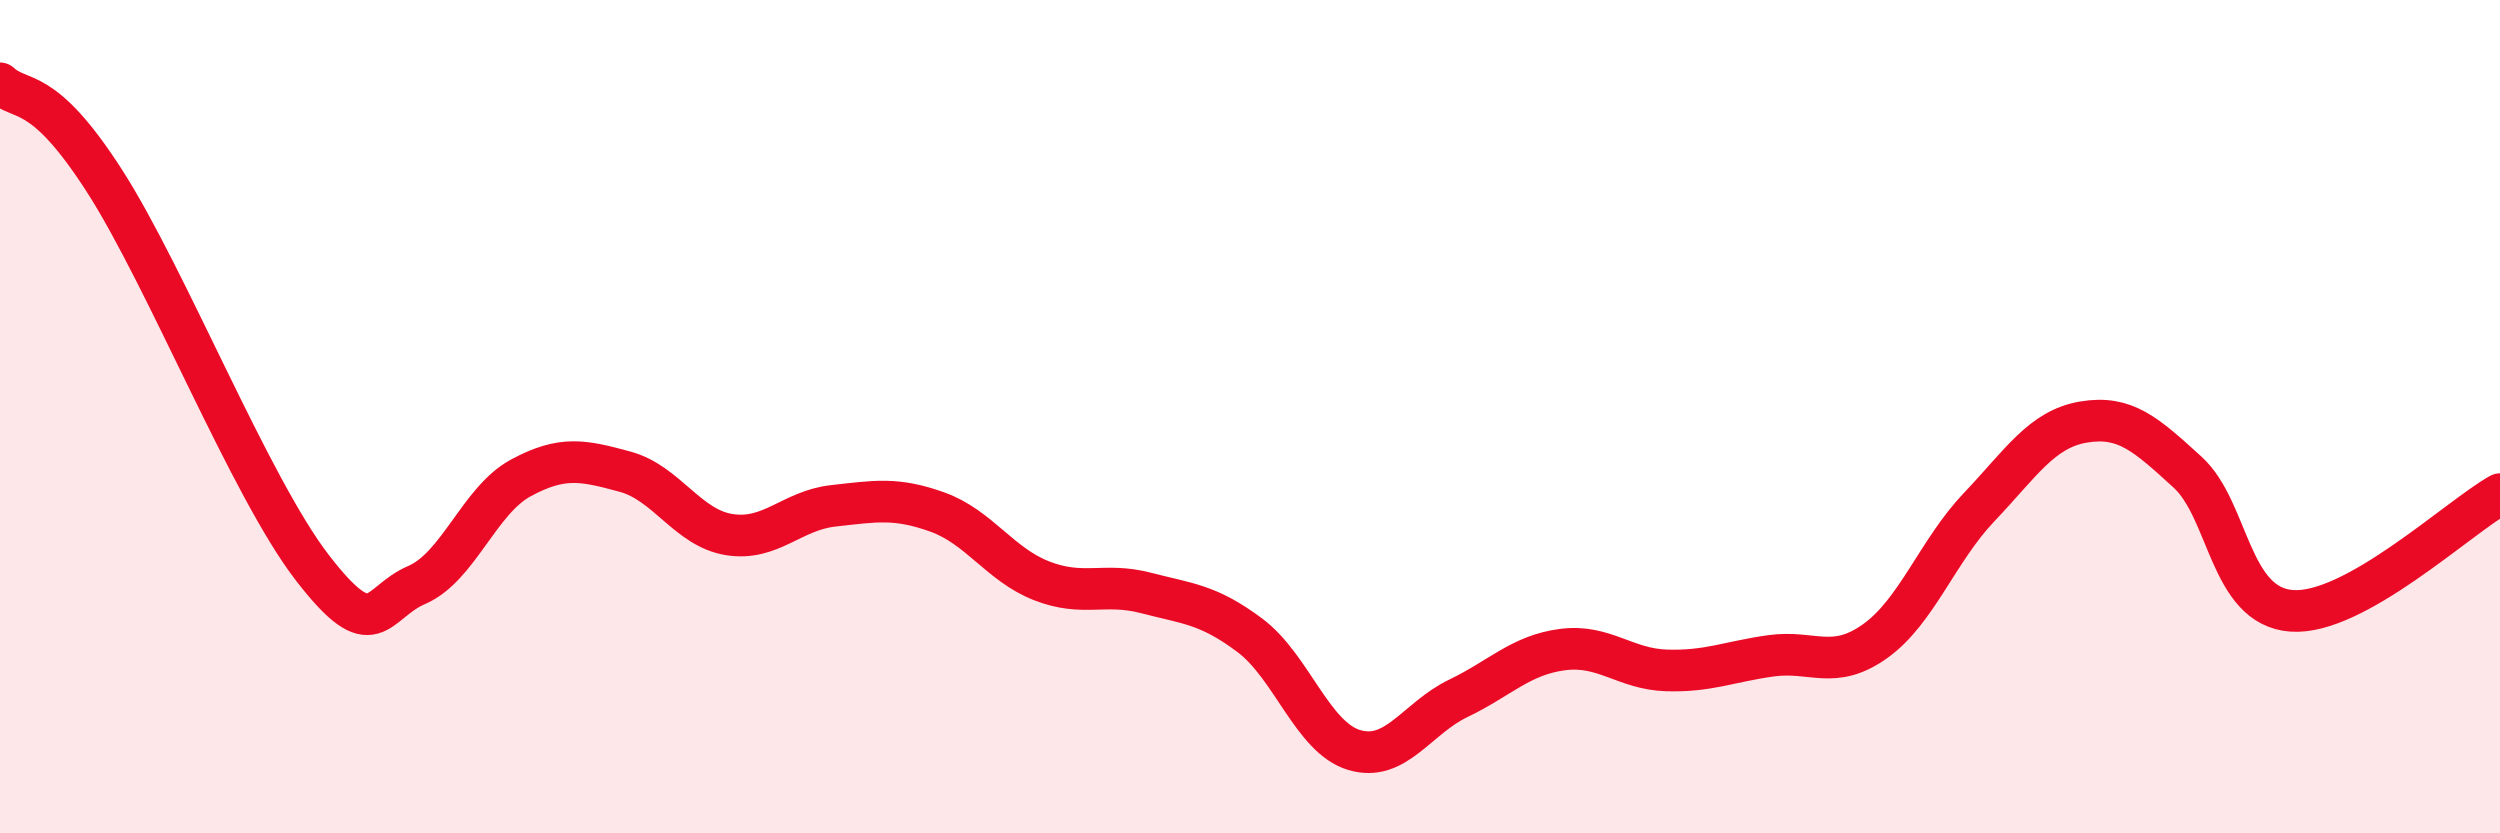 
    <svg width="60" height="20" viewBox="0 0 60 20" xmlns="http://www.w3.org/2000/svg">
      <path
        d="M 0,2 C 0.5,2.47 1,2 2.5,4.33 C 4,6.66 6,11.69 7.5,13.63 C 9,15.57 9,14.47 10,14.04 C 11,13.61 11.5,12.01 12.5,11.47 C 13.5,10.93 14,11.05 15,11.32 C 16,11.59 16.5,12.67 17.5,12.83 C 18.5,12.99 19,12.25 20,12.14 C 21,12.03 21.5,11.93 22.5,12.29 C 23.5,12.65 24,13.55 25,13.94 C 26,14.33 26.5,13.97 27.5,14.23 C 28.5,14.49 29,14.5 30,15.25 C 31,16 31.5,17.7 32.5,18 C 33.5,18.3 34,17.24 35,16.76 C 36,16.28 36.5,15.72 37.5,15.59 C 38.5,15.46 39,16.06 40,16.09 C 41,16.12 41.5,15.88 42.5,15.74 C 43.5,15.6 44,16.1 45,15.39 C 46,14.68 46.5,13.22 47.5,12.17 C 48.5,11.12 49,10.3 50,10.13 C 51,9.96 51.5,10.42 52.5,11.33 C 53.5,12.24 53.5,14.55 55,14.66 C 56.5,14.77 59,12.42 60,11.86L60 20L0 20Z"
        fill="#EB0A25"
        opacity="0.1"
        stroke-linecap="round"
        stroke-linejoin="round"
      />
      <path
        d="M 0,2 C 0.5,2.47 1,2 2.5,4.33 C 4,6.66 6,11.69 7.5,13.63 C 9,15.57 9,14.47 10,14.04 C 11,13.61 11.5,12.01 12.5,11.47 C 13.5,10.93 14,11.05 15,11.32 C 16,11.59 16.5,12.67 17.5,12.83 C 18.5,12.99 19,12.25 20,12.14 C 21,12.03 21.5,11.93 22.5,12.29 C 23.5,12.65 24,13.55 25,13.94 C 26,14.33 26.5,13.97 27.5,14.23 C 28.5,14.49 29,14.5 30,15.25 C 31,16 31.5,17.7 32.5,18 C 33.5,18.3 34,17.24 35,16.76 C 36,16.28 36.5,15.72 37.5,15.59 C 38.5,15.46 39,16.06 40,16.09 C 41,16.12 41.5,15.88 42.5,15.74 C 43.5,15.6 44,16.1 45,15.39 C 46,14.68 46.5,13.22 47.5,12.17 C 48.5,11.12 49,10.3 50,10.13 C 51,9.96 51.5,10.42 52.5,11.33 C 53.5,12.24 53.5,14.55 55,14.66 C 56.5,14.77 59,12.42 60,11.86"
        stroke="#EB0A25"
        stroke-width="1"
        fill="none"
        stroke-linecap="round"
        stroke-linejoin="round"
      />
    </svg>
  